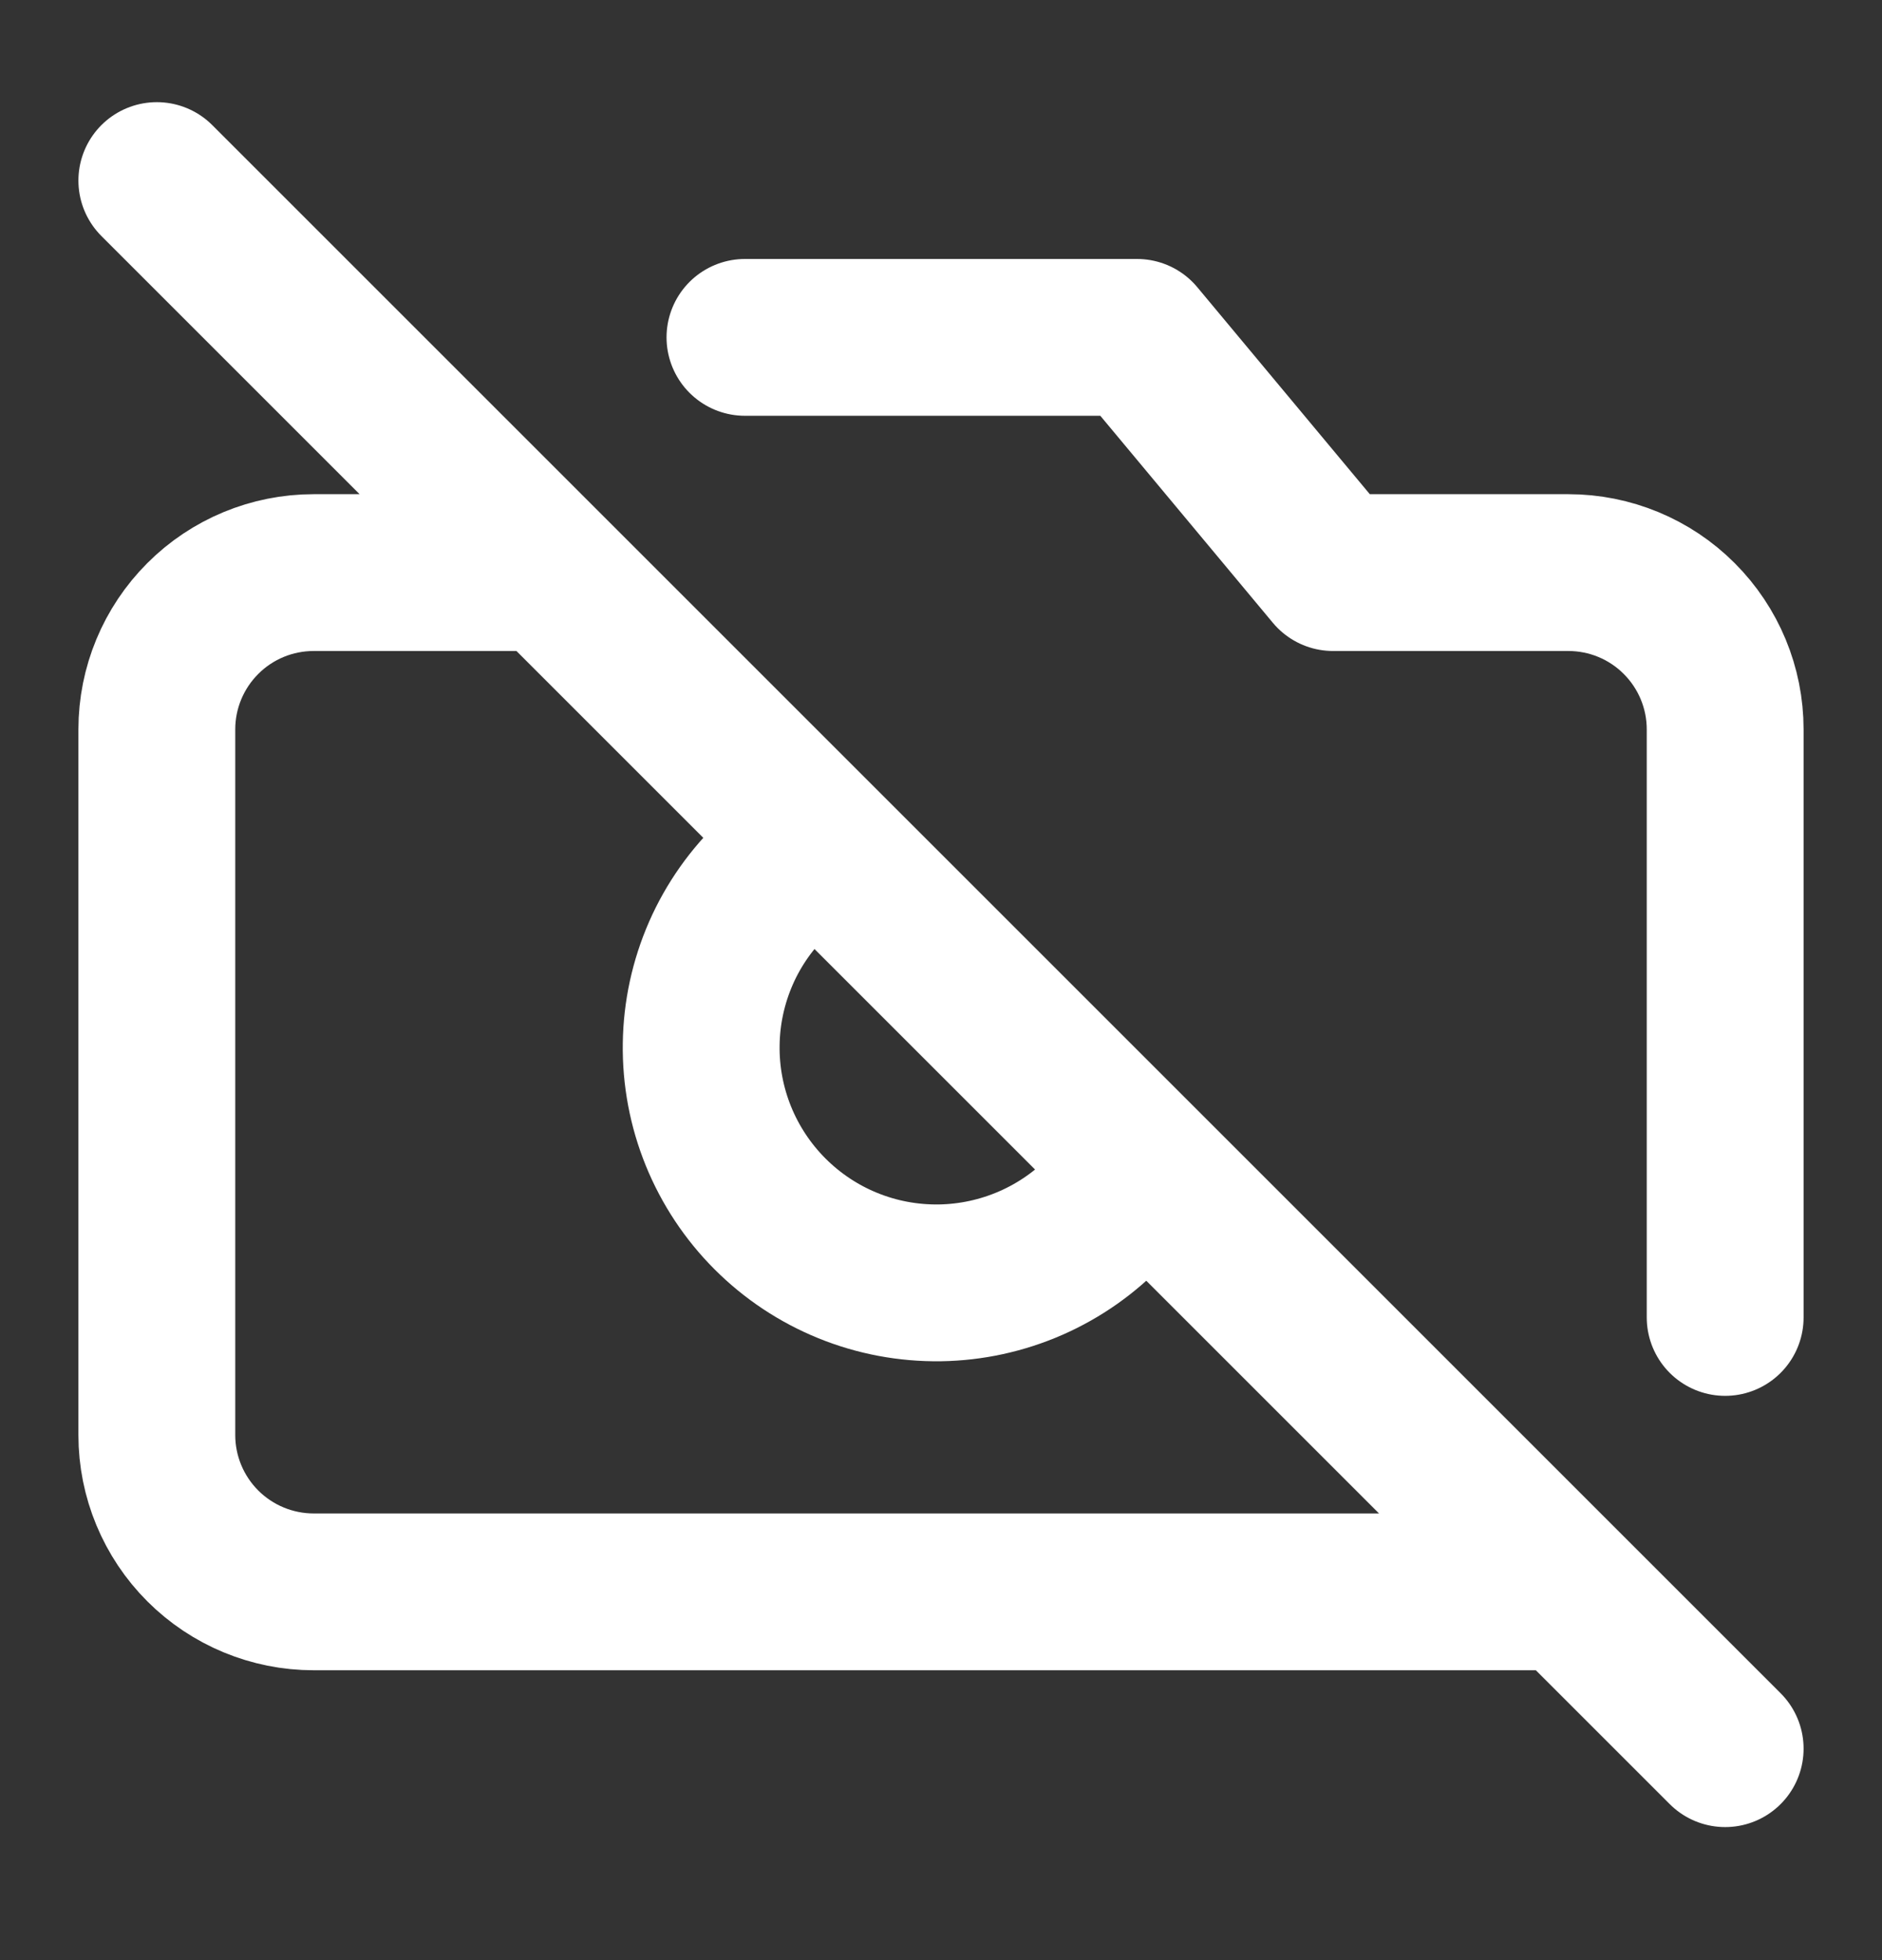 <?xml version="1.0" encoding="UTF-8"?> <svg xmlns="http://www.w3.org/2000/svg" width="24" height="25" viewBox="0 0 24 25" fill="none"><rect x="0" y="0" width="24" height="25" fill="#333333" stroke="none"/><path d="M2 2.303L22 22.303M7 7.303H4C3.47 7.303 2.961 7.513 2.586 7.889C2.211 8.264 2 8.772 2 9.303V18.303C2 18.833 2.211 19.342 2.586 19.717C2.961 20.092 3.47 20.303 4 20.303H20M9.5 4.303H14.5L17 7.303H20C20.53 7.303 21.039 7.513 21.414 7.889C21.789 8.264 22 8.772 22 9.303V16.803" stroke="white" stroke-width="2" stroke-linecap="round" stroke-linejoin="round"></path><path d="M14.121 15.424C13.845 15.715 13.514 15.948 13.147 16.109C12.78 16.27 12.384 16.356 11.983 16.362C11.582 16.367 11.184 16.293 10.813 16.142C10.441 15.991 10.104 15.767 9.82 15.483C9.537 15.2 9.313 14.862 9.162 14.491C9.011 14.119 8.936 13.721 8.942 13.32C8.947 12.919 9.033 12.524 9.194 12.156C9.355 11.789 9.589 11.458 9.88 11.183" stroke="white" stroke-width="2" stroke-linecap="round" stroke-linejoin="round"></path></svg> 